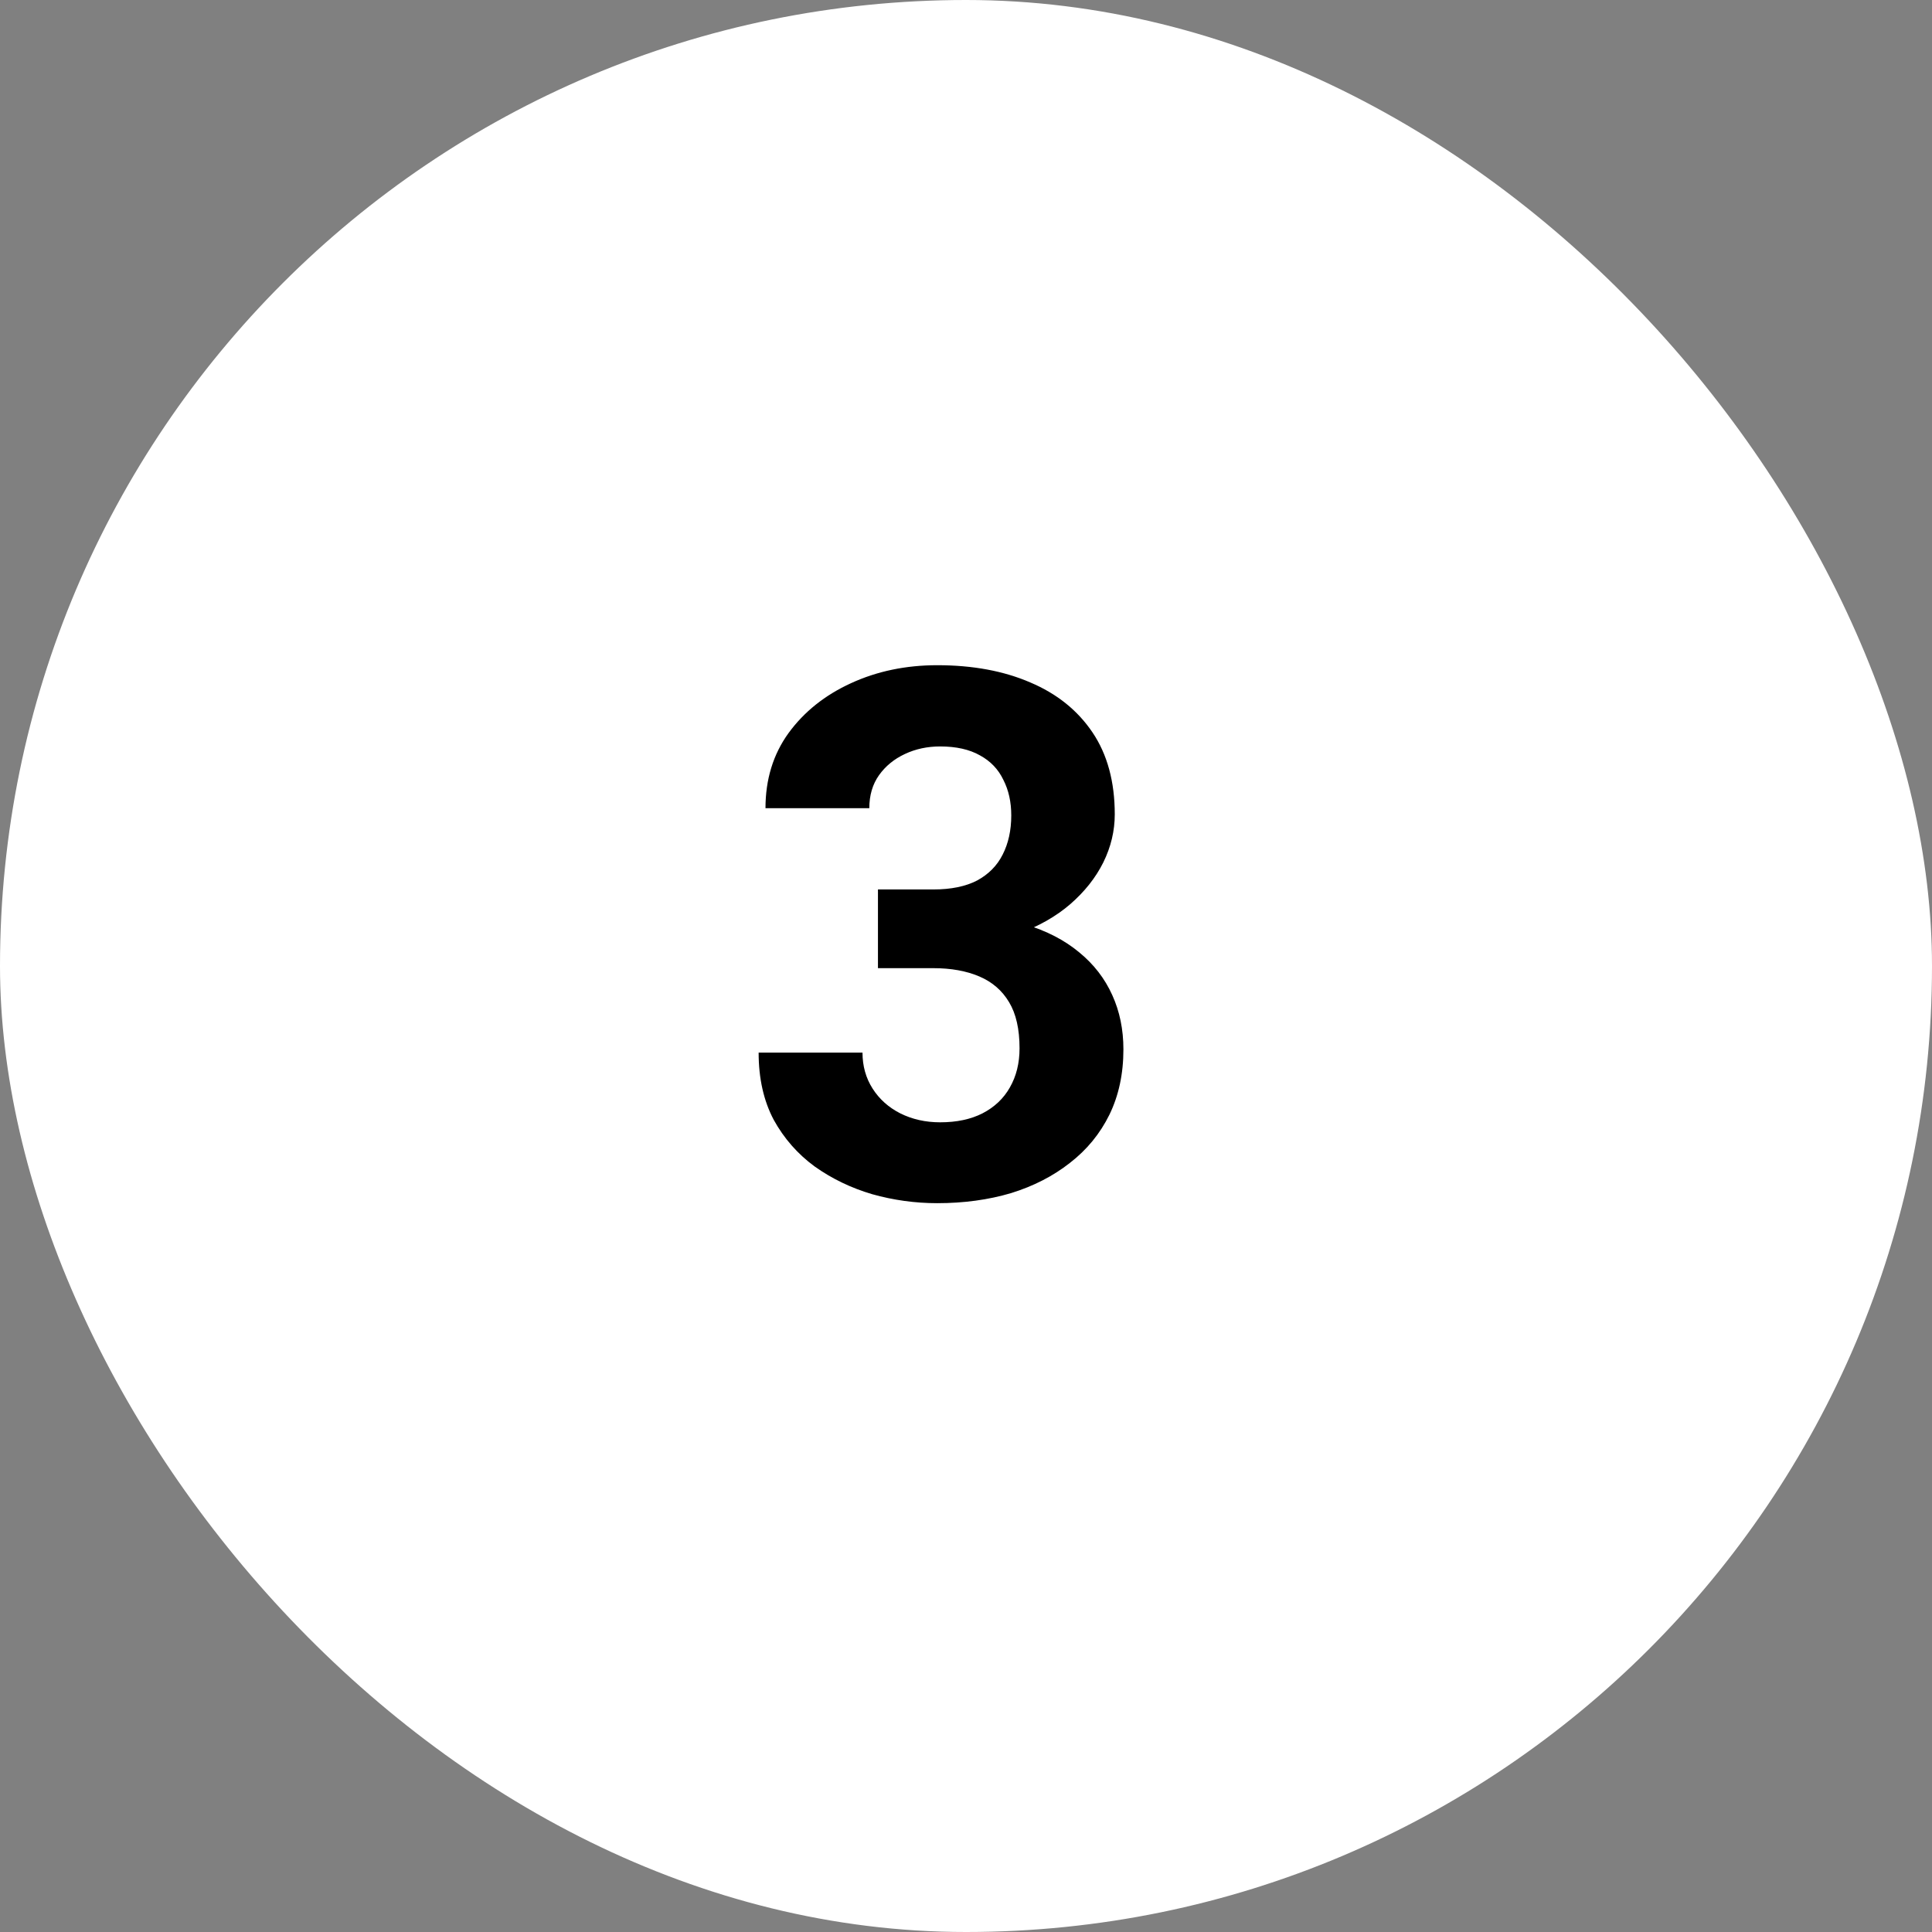 <svg width="42" height="42" viewBox="0 0 42 42" fill="none" xmlns="http://www.w3.org/2000/svg">
<rect x="0" y="0" width="42" height="42" fill="#808080" stroke="none"/>
<rect width="42" height="42" rx="21" fill="white"/>
<path d="M19.086 19.336H20.289C20.674 19.336 20.992 19.271 21.242 19.141C21.492 19.005 21.677 18.818 21.797 18.578C21.922 18.333 21.984 18.049 21.984 17.727C21.984 17.435 21.927 17.177 21.812 16.953C21.703 16.724 21.534 16.547 21.305 16.422C21.076 16.292 20.787 16.227 20.438 16.227C20.162 16.227 19.906 16.281 19.672 16.391C19.438 16.5 19.25 16.654 19.109 16.852C18.969 17.049 18.898 17.289 18.898 17.57H16.641C16.641 16.945 16.807 16.401 17.141 15.938C17.479 15.474 17.932 15.112 18.5 14.852C19.068 14.591 19.693 14.461 20.375 14.461C21.146 14.461 21.82 14.586 22.398 14.836C22.977 15.081 23.427 15.443 23.75 15.922C24.073 16.401 24.234 16.995 24.234 17.703C24.234 18.062 24.151 18.412 23.984 18.75C23.818 19.083 23.578 19.385 23.266 19.656C22.958 19.922 22.583 20.135 22.141 20.297C21.698 20.453 21.201 20.531 20.648 20.531H19.086V19.336ZM19.086 21.047V19.883H20.648C21.268 19.883 21.812 19.953 22.281 20.094C22.75 20.234 23.143 20.438 23.461 20.703C23.779 20.963 24.018 21.273 24.18 21.633C24.341 21.987 24.422 22.38 24.422 22.812C24.422 23.344 24.32 23.818 24.117 24.234C23.914 24.646 23.628 24.995 23.258 25.281C22.893 25.568 22.466 25.787 21.977 25.938C21.487 26.083 20.953 26.156 20.375 26.156C19.896 26.156 19.424 26.091 18.961 25.961C18.503 25.826 18.086 25.625 17.711 25.359C17.341 25.088 17.044 24.75 16.82 24.344C16.602 23.932 16.492 23.445 16.492 22.883H18.75C18.75 23.174 18.823 23.435 18.969 23.664C19.115 23.893 19.315 24.073 19.57 24.203C19.831 24.333 20.12 24.398 20.438 24.398C20.797 24.398 21.104 24.333 21.359 24.203C21.62 24.068 21.818 23.88 21.953 23.641C22.094 23.396 22.164 23.112 22.164 22.789C22.164 22.372 22.088 22.039 21.938 21.789C21.787 21.534 21.57 21.346 21.289 21.227C21.008 21.107 20.674 21.047 20.289 21.047H19.086Z" fill="black"/>
</svg>

